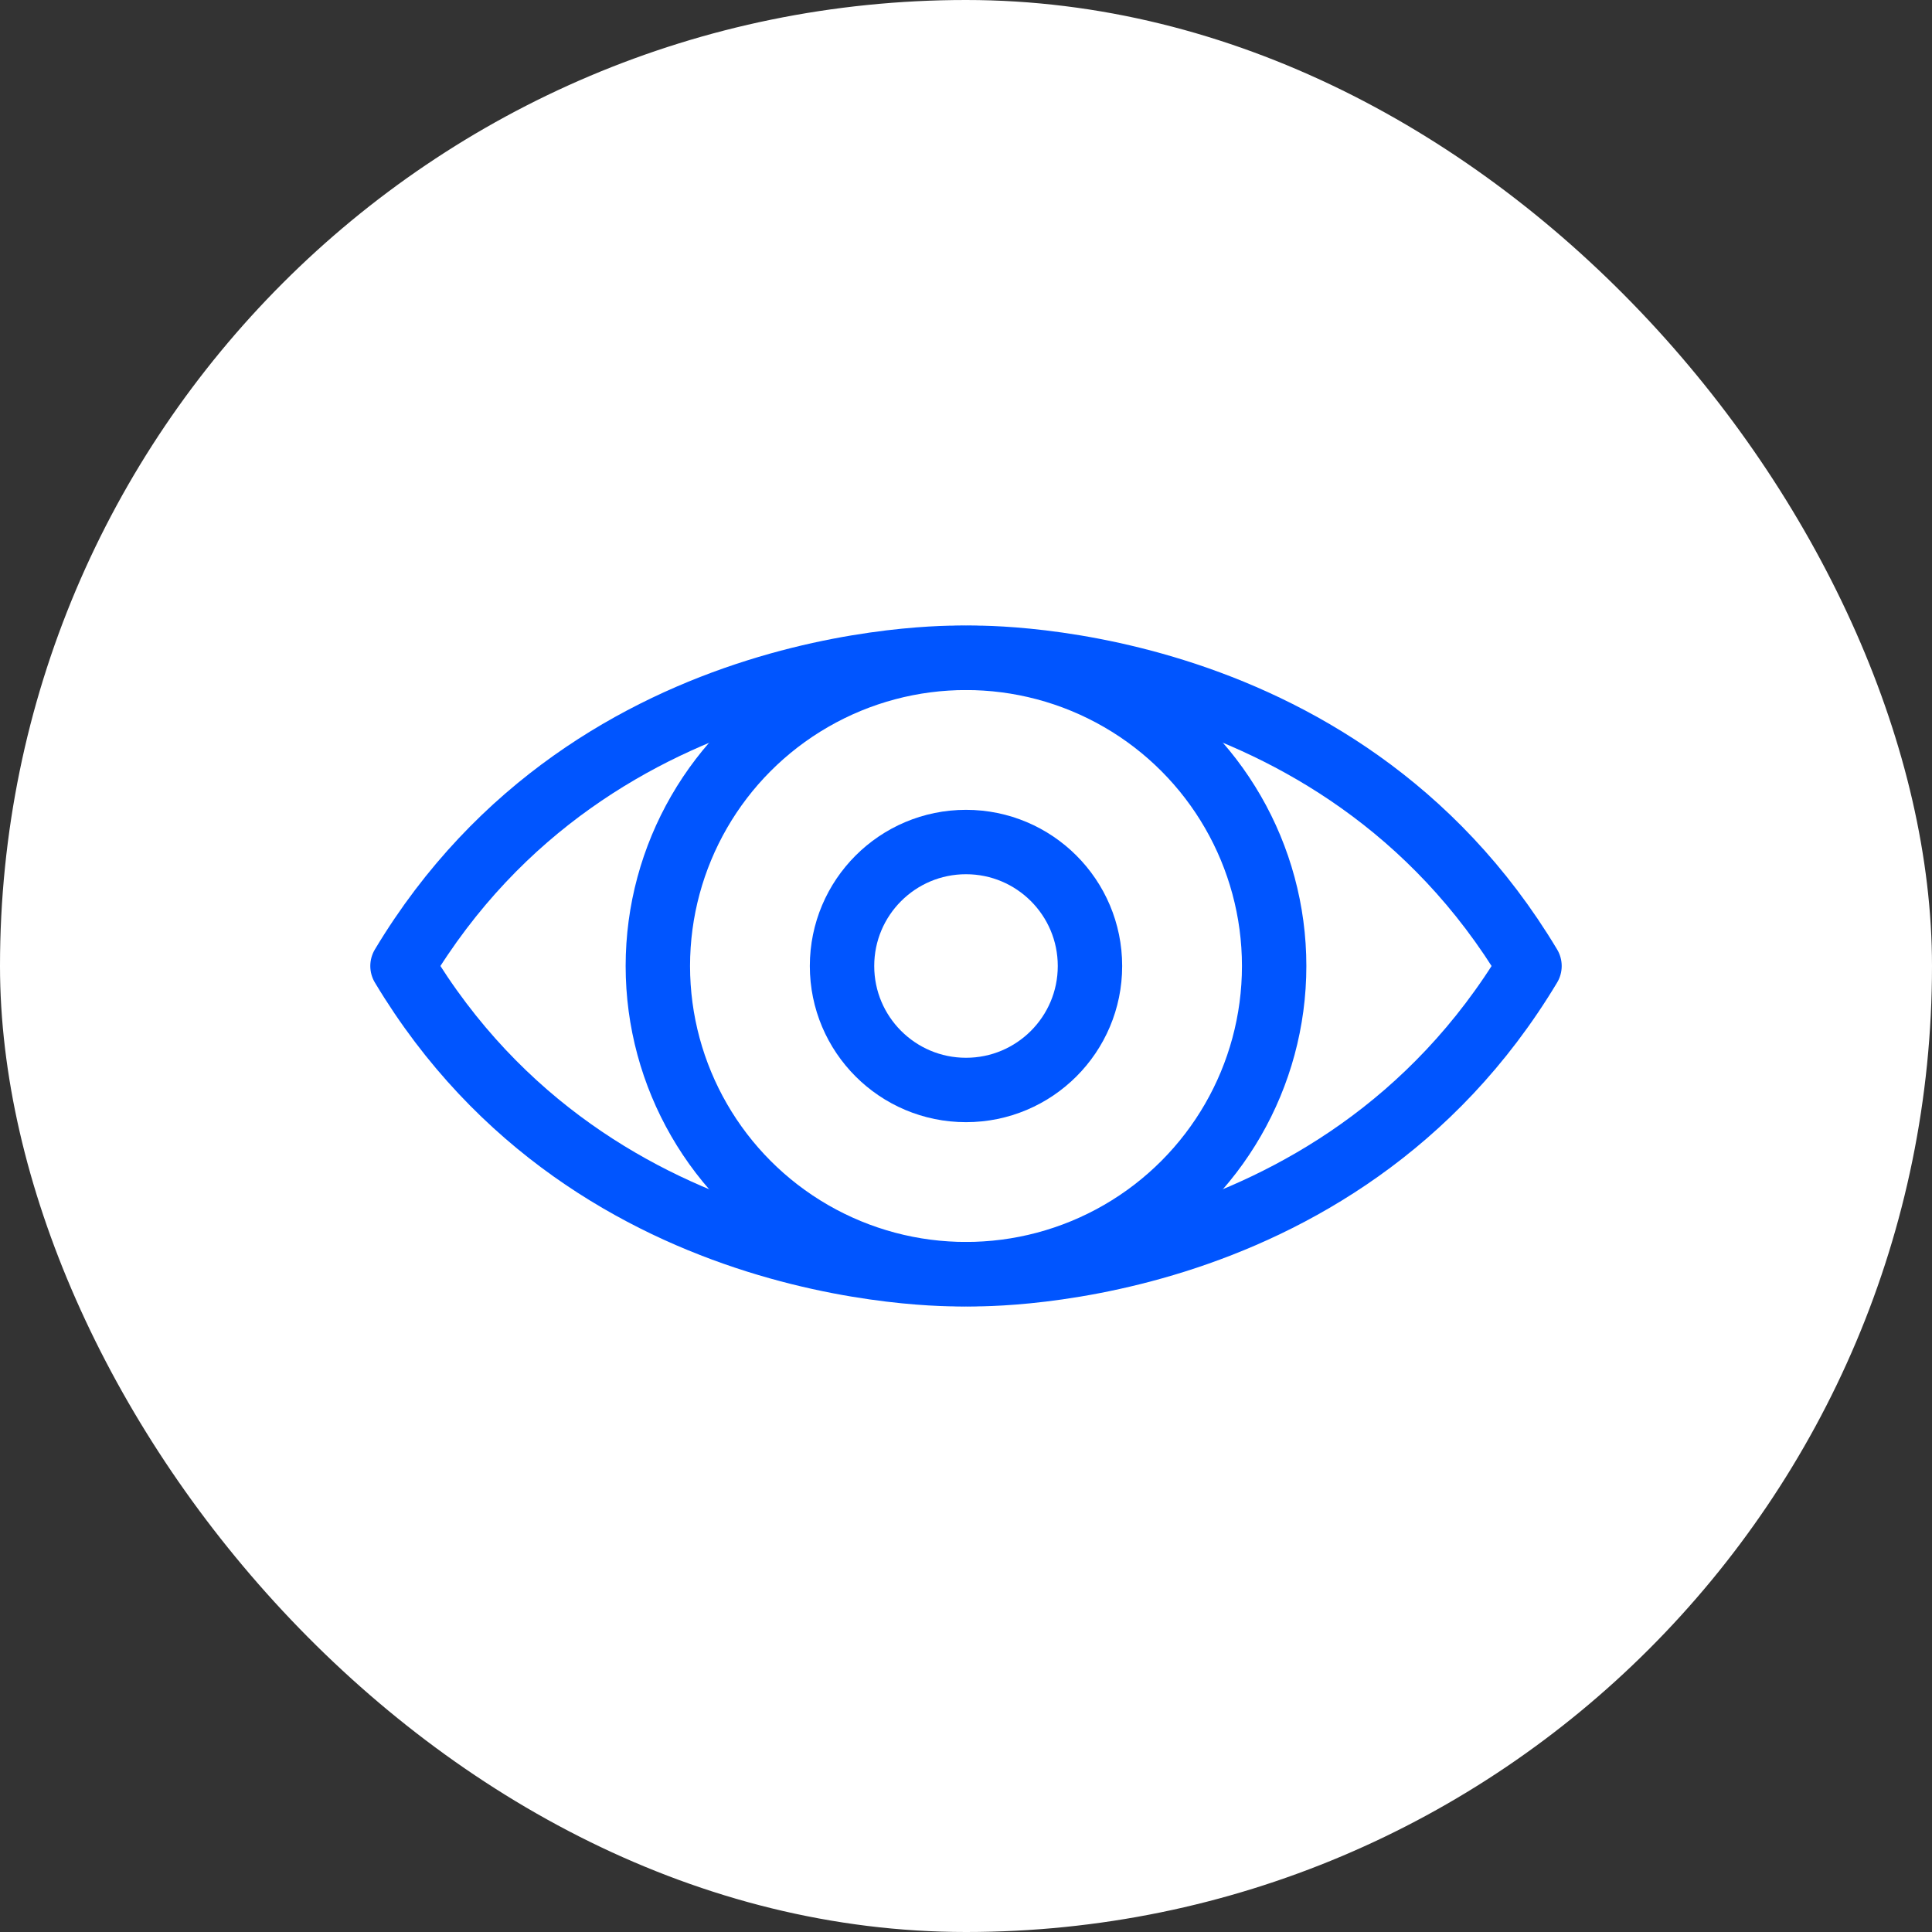 <?xml version="1.0" encoding="UTF-8"?> <svg xmlns="http://www.w3.org/2000/svg" viewBox="0 0 60 60"><rect x="0" y="0" width="60" height="60" fill="#333333" stroke="none"/> <defs> <style>.cls-1{fill:#fff;}.cls-2{fill:none;stroke:#05f;stroke-linejoin:round;stroke-width:2px;}</style> </defs> <title>Ресурс 35</title> <g id="Слой_2" data-name="Слой 2"> <g id="Слой_1-2" data-name="Слой 1"> <rect class="cls-1" width="60" height="60" rx="30" ry="30"></rect> <path class="cls-2" d="M47.5,30c-6,10-17.5,9.57-17.5,9.57S18.49,40,12.5,30c6-10,17.5-9.57,17.5-9.57S41.51,20,47.5,30Z"></path> <circle class="cls-2" cx="30" cy="30" r="9.57"></circle> <circle class="cls-2" cx="30" cy="30" r="3.85"></circle> </g> </g> </svg> 